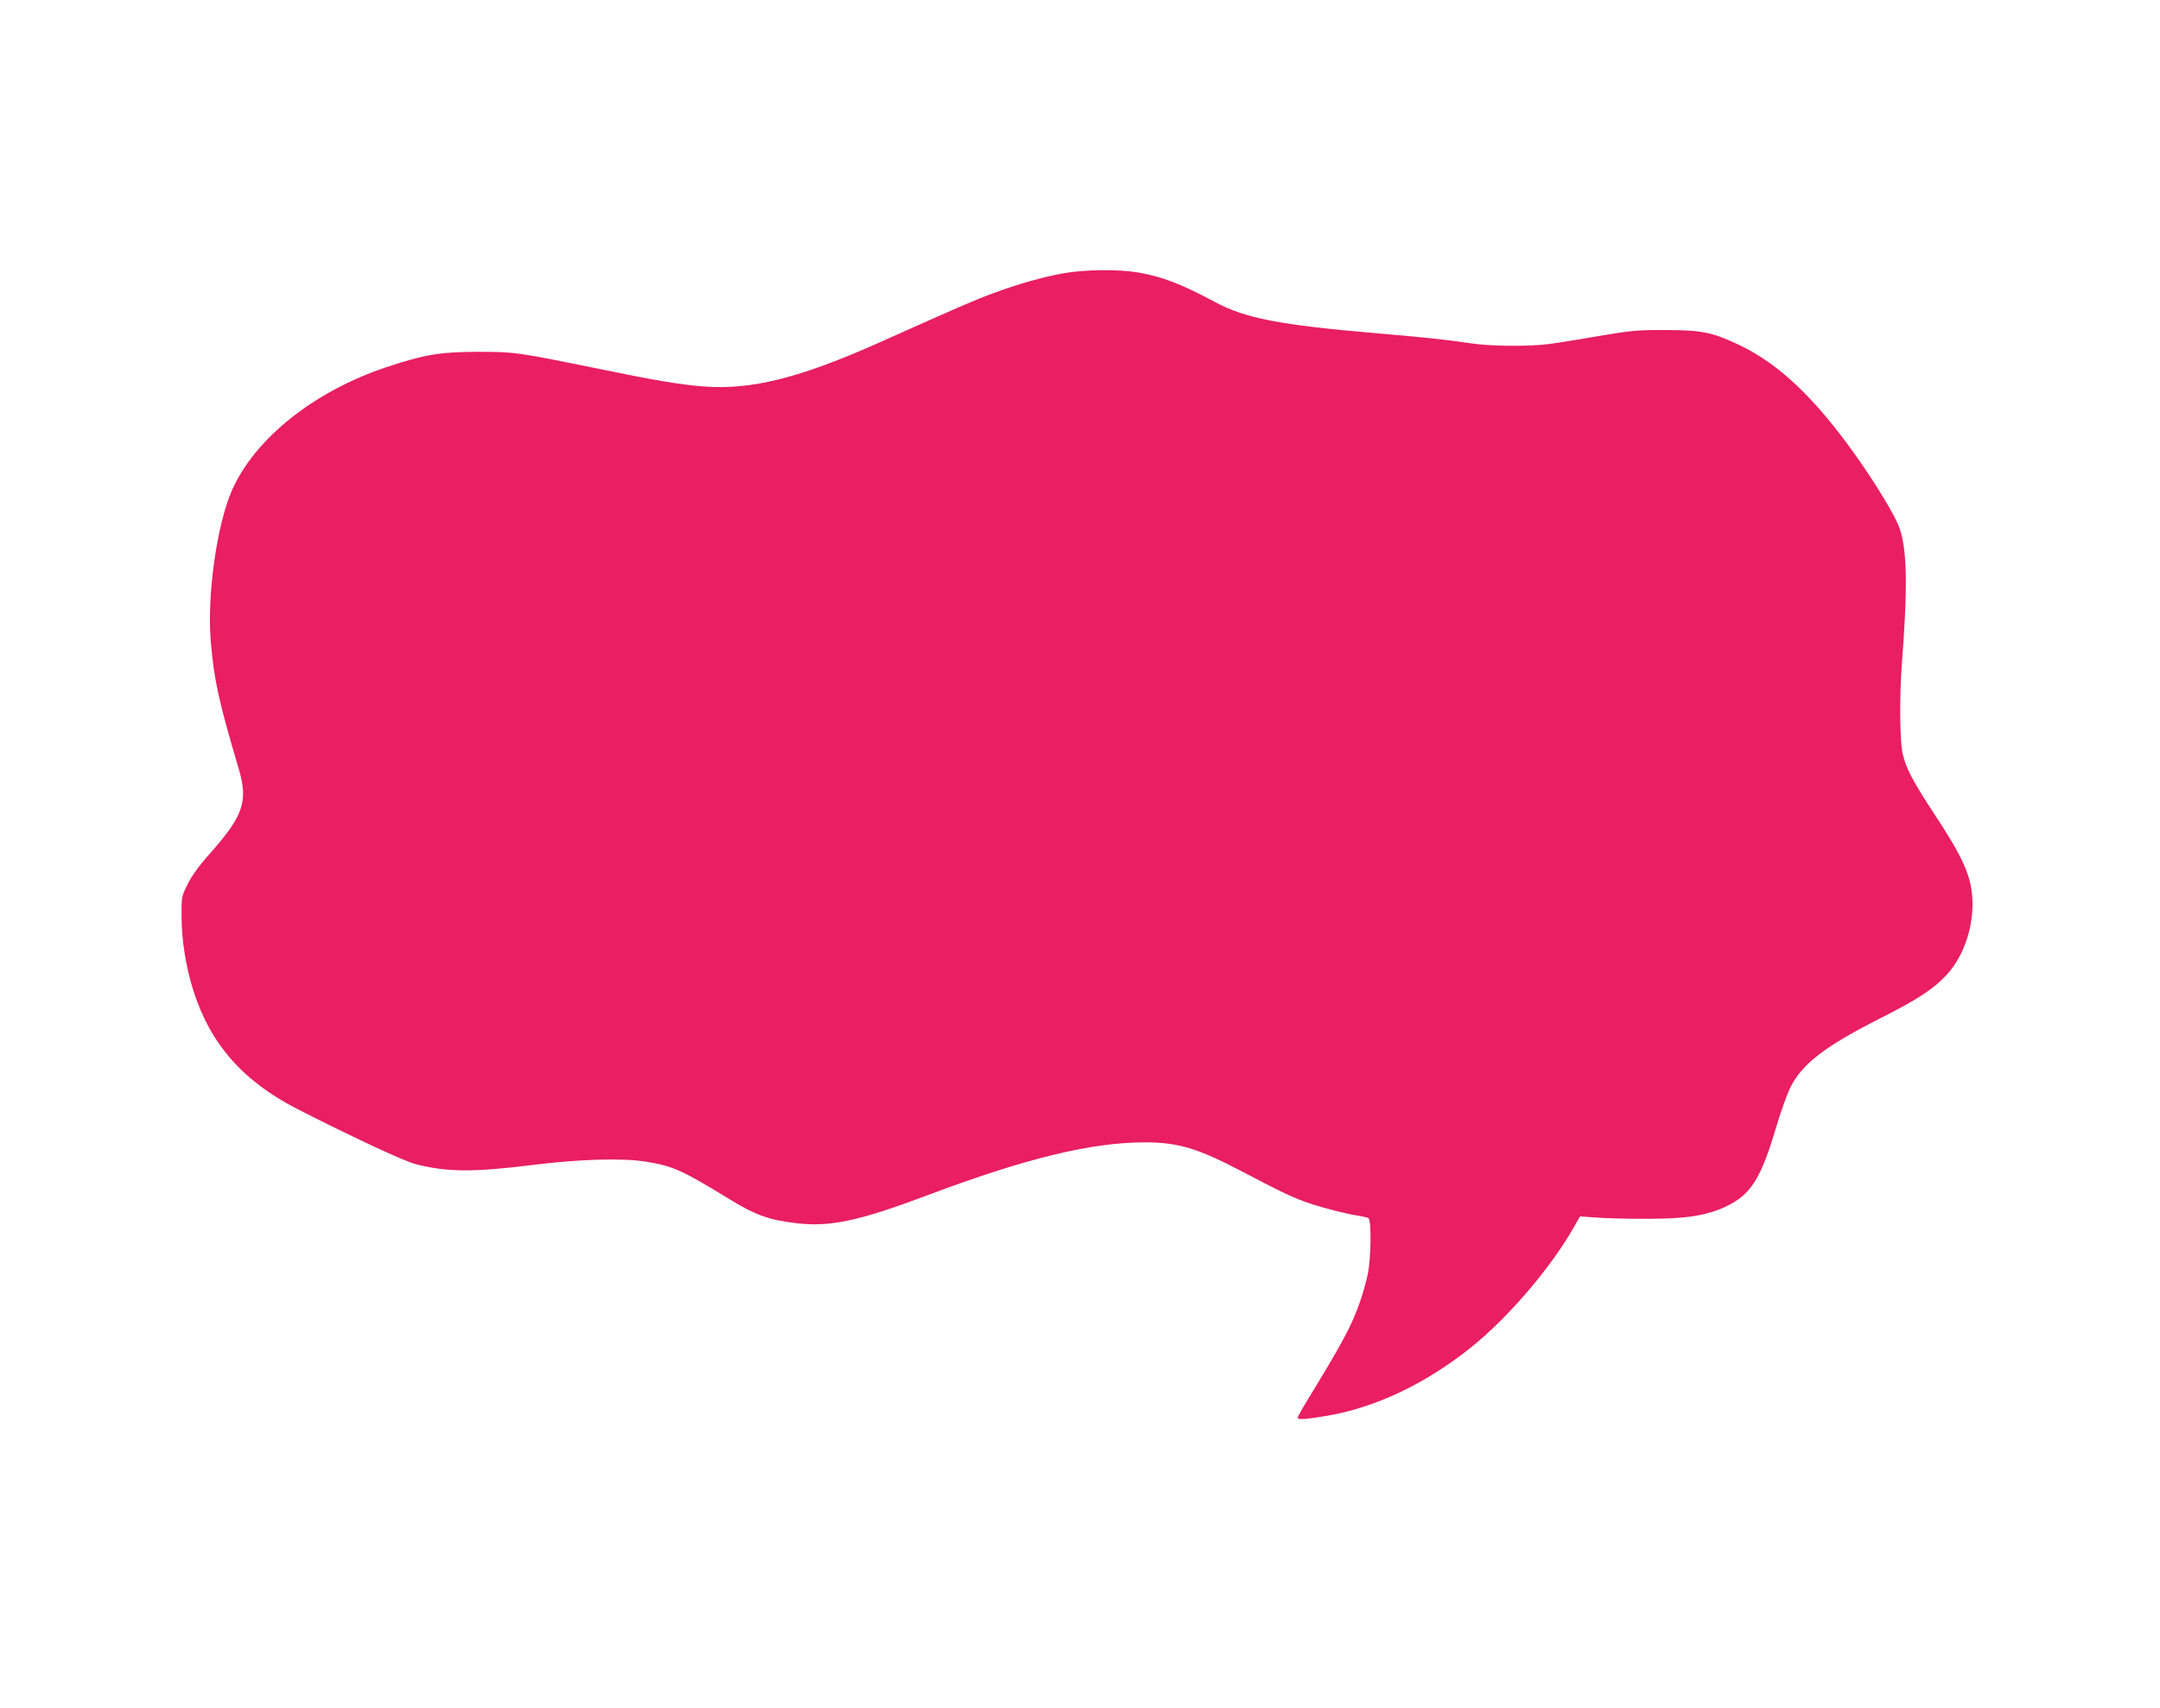 <?xml version="1.0" standalone="no"?>
<!DOCTYPE svg PUBLIC "-//W3C//DTD SVG 20010904//EN"
 "http://www.w3.org/TR/2001/REC-SVG-20010904/DTD/svg10.dtd">
<svg version="1.0" xmlns="http://www.w3.org/2000/svg"
 width="1280pt" height="1012pt" viewBox="0 0 1280 1012"
 preserveAspectRatio="xMidYMid meet">
<g transform="translate(0,1012) scale(0.1,-0.1)"
fill="#e91e63" stroke="none">
<path d="M6305 8501 c-128 -23 -269 -63 -420 -119 -114 -42 -201 -80 -672
-291 -475 -212 -762 -284 -1048 -261 -146 12 -281 35 -645 110 -458 93 -471
95 -690 95 -226 -1 -314 -16 -540 -91 -429 -143 -779 -422 -915 -729 -90 -204
-149 -623 -126 -895 18 -224 47 -356 165 -754 58 -196 30 -279 -174 -509 -60
-67 -104 -128 -128 -177 -37 -74 -37 -75 -36 -200 1 -136 26 -292 70 -431 100
-316 294 -537 619 -703 324 -165 630 -308 698 -325 187 -48 341 -49 702 -4
274 34 530 41 666 18 158 -26 211 -50 489 -220 158 -97 238 -126 407 -145 196
-22 370 16 773 168 577 217 966 312 1286 312 195 0 312 -35 573 -172 247 -130
315 -161 406 -191 94 -31 222 -63 286 -72 25 -4 51 -10 58 -14 19 -12 16 -238
-4 -334 -9 -43 -30 -118 -47 -165 -50 -142 -99 -234 -317 -591 -28 -46 -51
-88 -51 -93 0 -13 49 -10 176 12 288 49 585 191 854 407 221 178 473 473 610
716 l33 58 101 -7 c55 -4 191 -8 301 -7 227 0 347 19 459 71 152 71 212 166
306 487 23 77 58 174 77 215 68 142 205 248 533 414 224 113 318 175 395 258
125 135 183 362 140 546 -24 99 -75 199 -204 395 -140 214 -178 286 -197 376
-16 78 -18 335 -4 521 35 453 32 678 -13 809 -25 73 -143 268 -269 444 -237
331 -443 526 -672 638 -164 79 -228 93 -446 93 -169 1 -204 -3 -400 -36 -118
-21 -253 -42 -300 -48 -120 -14 -339 -12 -451 5 -157 23 -249 33 -562 60 -571
49 -777 88 -957 185 -202 108 -309 149 -454 175 -117 20 -314 18 -441 -4z"/>
</g>
</svg>
